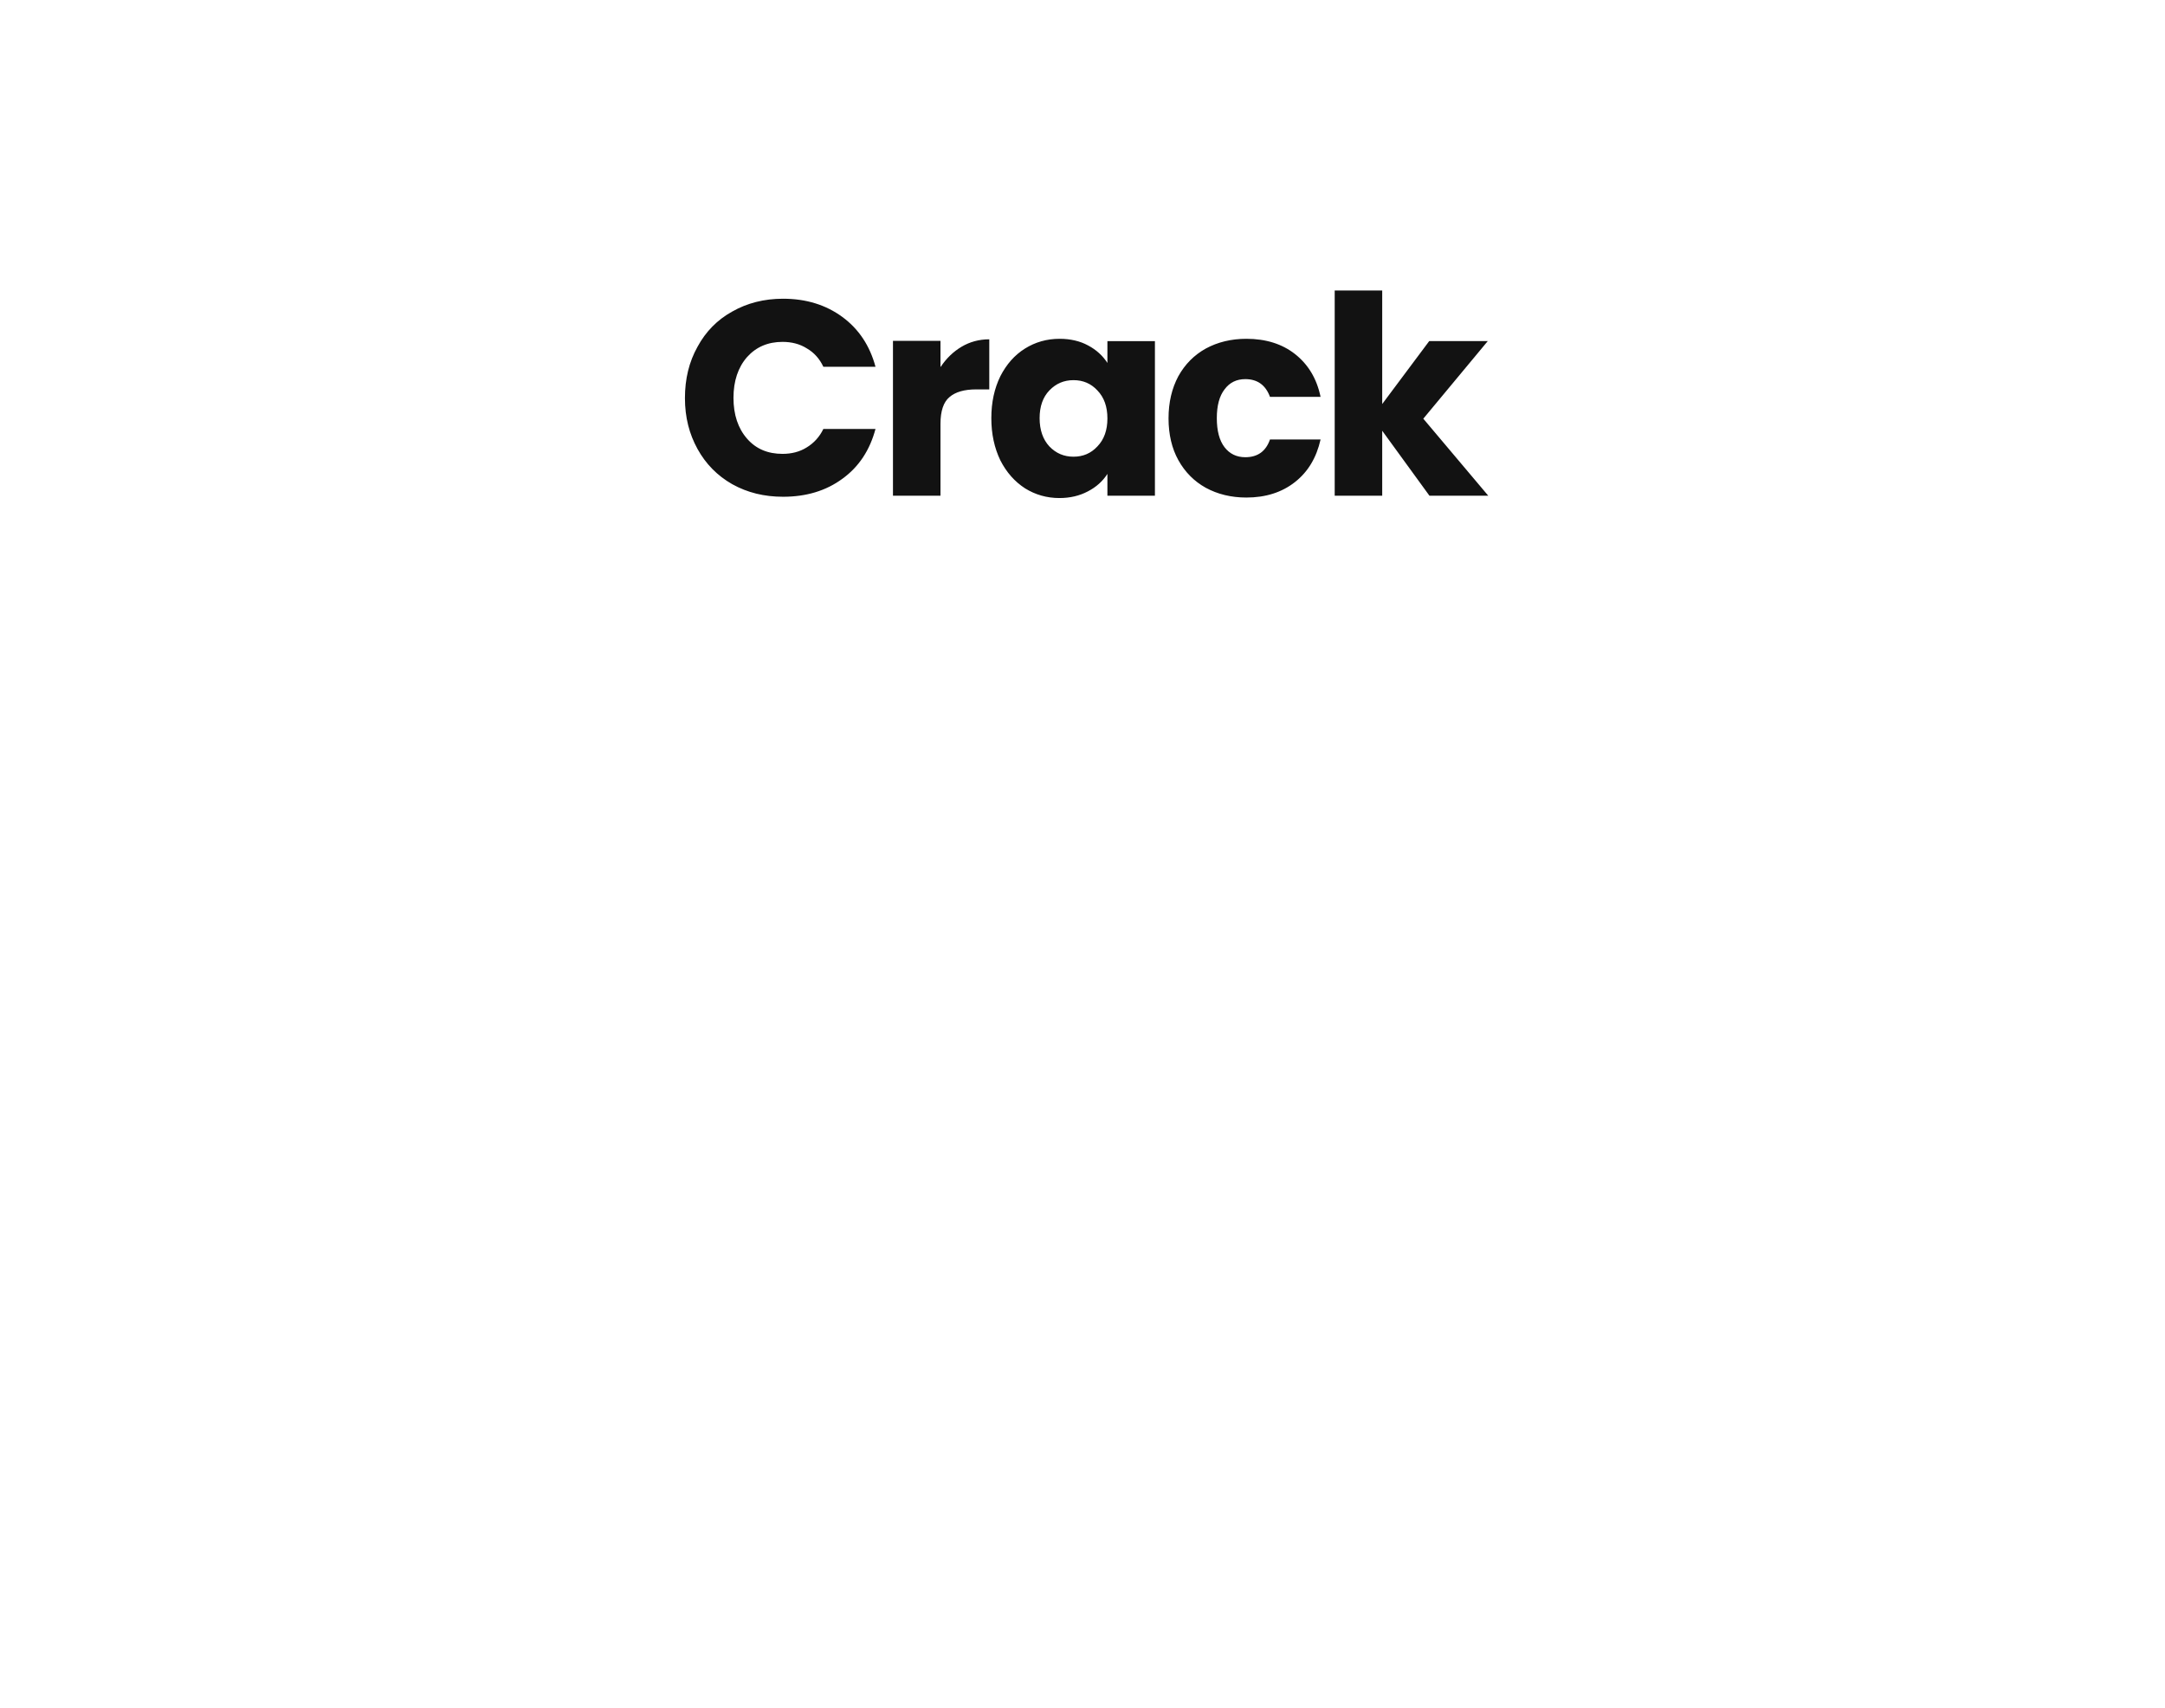 <?xml version="1.0" encoding="utf-8"?>
<!-- Generator: Adobe Illustrator 27.9.0, SVG Export Plug-In . SVG Version: 6.00 Build 0)  -->
<svg version="1.1" id="Layer_1" xmlns="http://www.w3.org/2000/svg" xmlns:xlink="http://www.w3.org/1999/xlink" x="0px" y="0px"
	 viewBox="0 0 843 665" style="enable-background:new 0 0 843 665;" xml:space="preserve">
<style type="text/css">
	.st0{fill:#121212;}
</style>
<path class="st0" d="M266.7,155c0-7.5,1.6-14.1,4.9-20c3.2-5.9,7.7-10.5,13.5-13.7c5.8-3.3,12.4-5,19.8-5c9,0,16.7,2.4,23.1,7.1
	s10.7,11.2,12.9,19.4h-20.3c-1.5-3.2-3.7-5.6-6.5-7.2c-2.7-1.7-5.9-2.5-9.4-2.5c-5.7,0-10.3,2-13.8,5.9c-3.5,4-5.3,9.3-5.3,15.9
	c0,6.6,1.8,11.9,5.3,15.9c3.5,4,8.1,5.9,13.8,5.9c3.5,0,6.7-0.8,9.4-2.5c2.8-1.7,5-4.1,6.5-7.2h20.3c-2.2,8.2-6.4,14.7-12.9,19.4
	c-6.4,4.7-14.1,7-23.1,7c-7.3,0-13.9-1.6-19.8-4.9c-5.8-3.3-10.3-7.9-13.5-13.7S266.7,162.5,266.7,155z M366.3,142.8
	c2.2-3.3,4.9-5.9,8.1-7.8c3.2-1.9,6.8-2.9,10.8-2.9v19.5h-5.1c-4.6,0-8.1,1-10.4,3c-2.3,1.9-3.5,5.4-3.5,10.4v28h-18.5v-60.3h18.5
	V142.8z M386,162.8c0-6.2,1.2-11.6,3.5-16.3c2.4-4.7,5.6-8.3,9.6-10.8c4-2.5,8.5-3.8,13.5-3.8c4.2,0,8,0.9,11.1,2.6
	c3.2,1.7,5.7,4,7.5,6.8v-8.5h18.5V193h-18.5v-8.5c-1.8,2.8-4.3,5.1-7.6,6.8c-3.2,1.7-6.9,2.6-11.1,2.6c-4.9,0-9.4-1.3-13.4-3.8
	c-4-2.6-7.2-6.2-9.6-10.9C387.2,174.4,386,169,386,162.8z M431.2,162.9c0-4.6-1.3-8.2-3.9-10.9c-2.5-2.7-5.6-4-9.3-4s-6.8,1.3-9.4,4
	c-2.5,2.6-3.8,6.2-3.8,10.8s1.3,8.3,3.8,11c2.6,2.7,5.7,4,9.4,4s6.8-1.3,9.3-4C429.9,171.1,431.2,167.5,431.2,162.9z M455,162.9
	c0-6.3,1.3-11.7,3.8-16.4c2.6-4.7,6.2-8.3,10.7-10.8c4.6-2.5,9.9-3.8,15.8-3.8c7.6,0,13.9,2,18.9,5.9c5.1,4,8.5,9.5,10,16.7h-19.7
	c-1.7-4.6-4.9-6.9-9.6-6.9c-3.4,0-6.1,1.3-8.1,4c-2,2.6-3,6.3-3,11.2c0,4.9,1,8.7,3,11.3c2,2.6,4.7,3.9,8.1,3.9c4.8,0,8-2.3,9.6-6.9
	h19.7c-1.6,7.1-4.9,12.6-10,16.6c-5.1,4-11.4,6-18.9,6c-5.9,0-11.2-1.3-15.8-3.8c-4.5-2.5-8.1-6.1-10.7-10.8
	C456.3,174.6,455,169.1,455,162.9z M556.6,193l-18.4-25.3V193h-18.5v-79.9h18.5v44.2l18.3-24.5h22.8L554.2,163l25.3,30H556.6z"/>
</svg>
